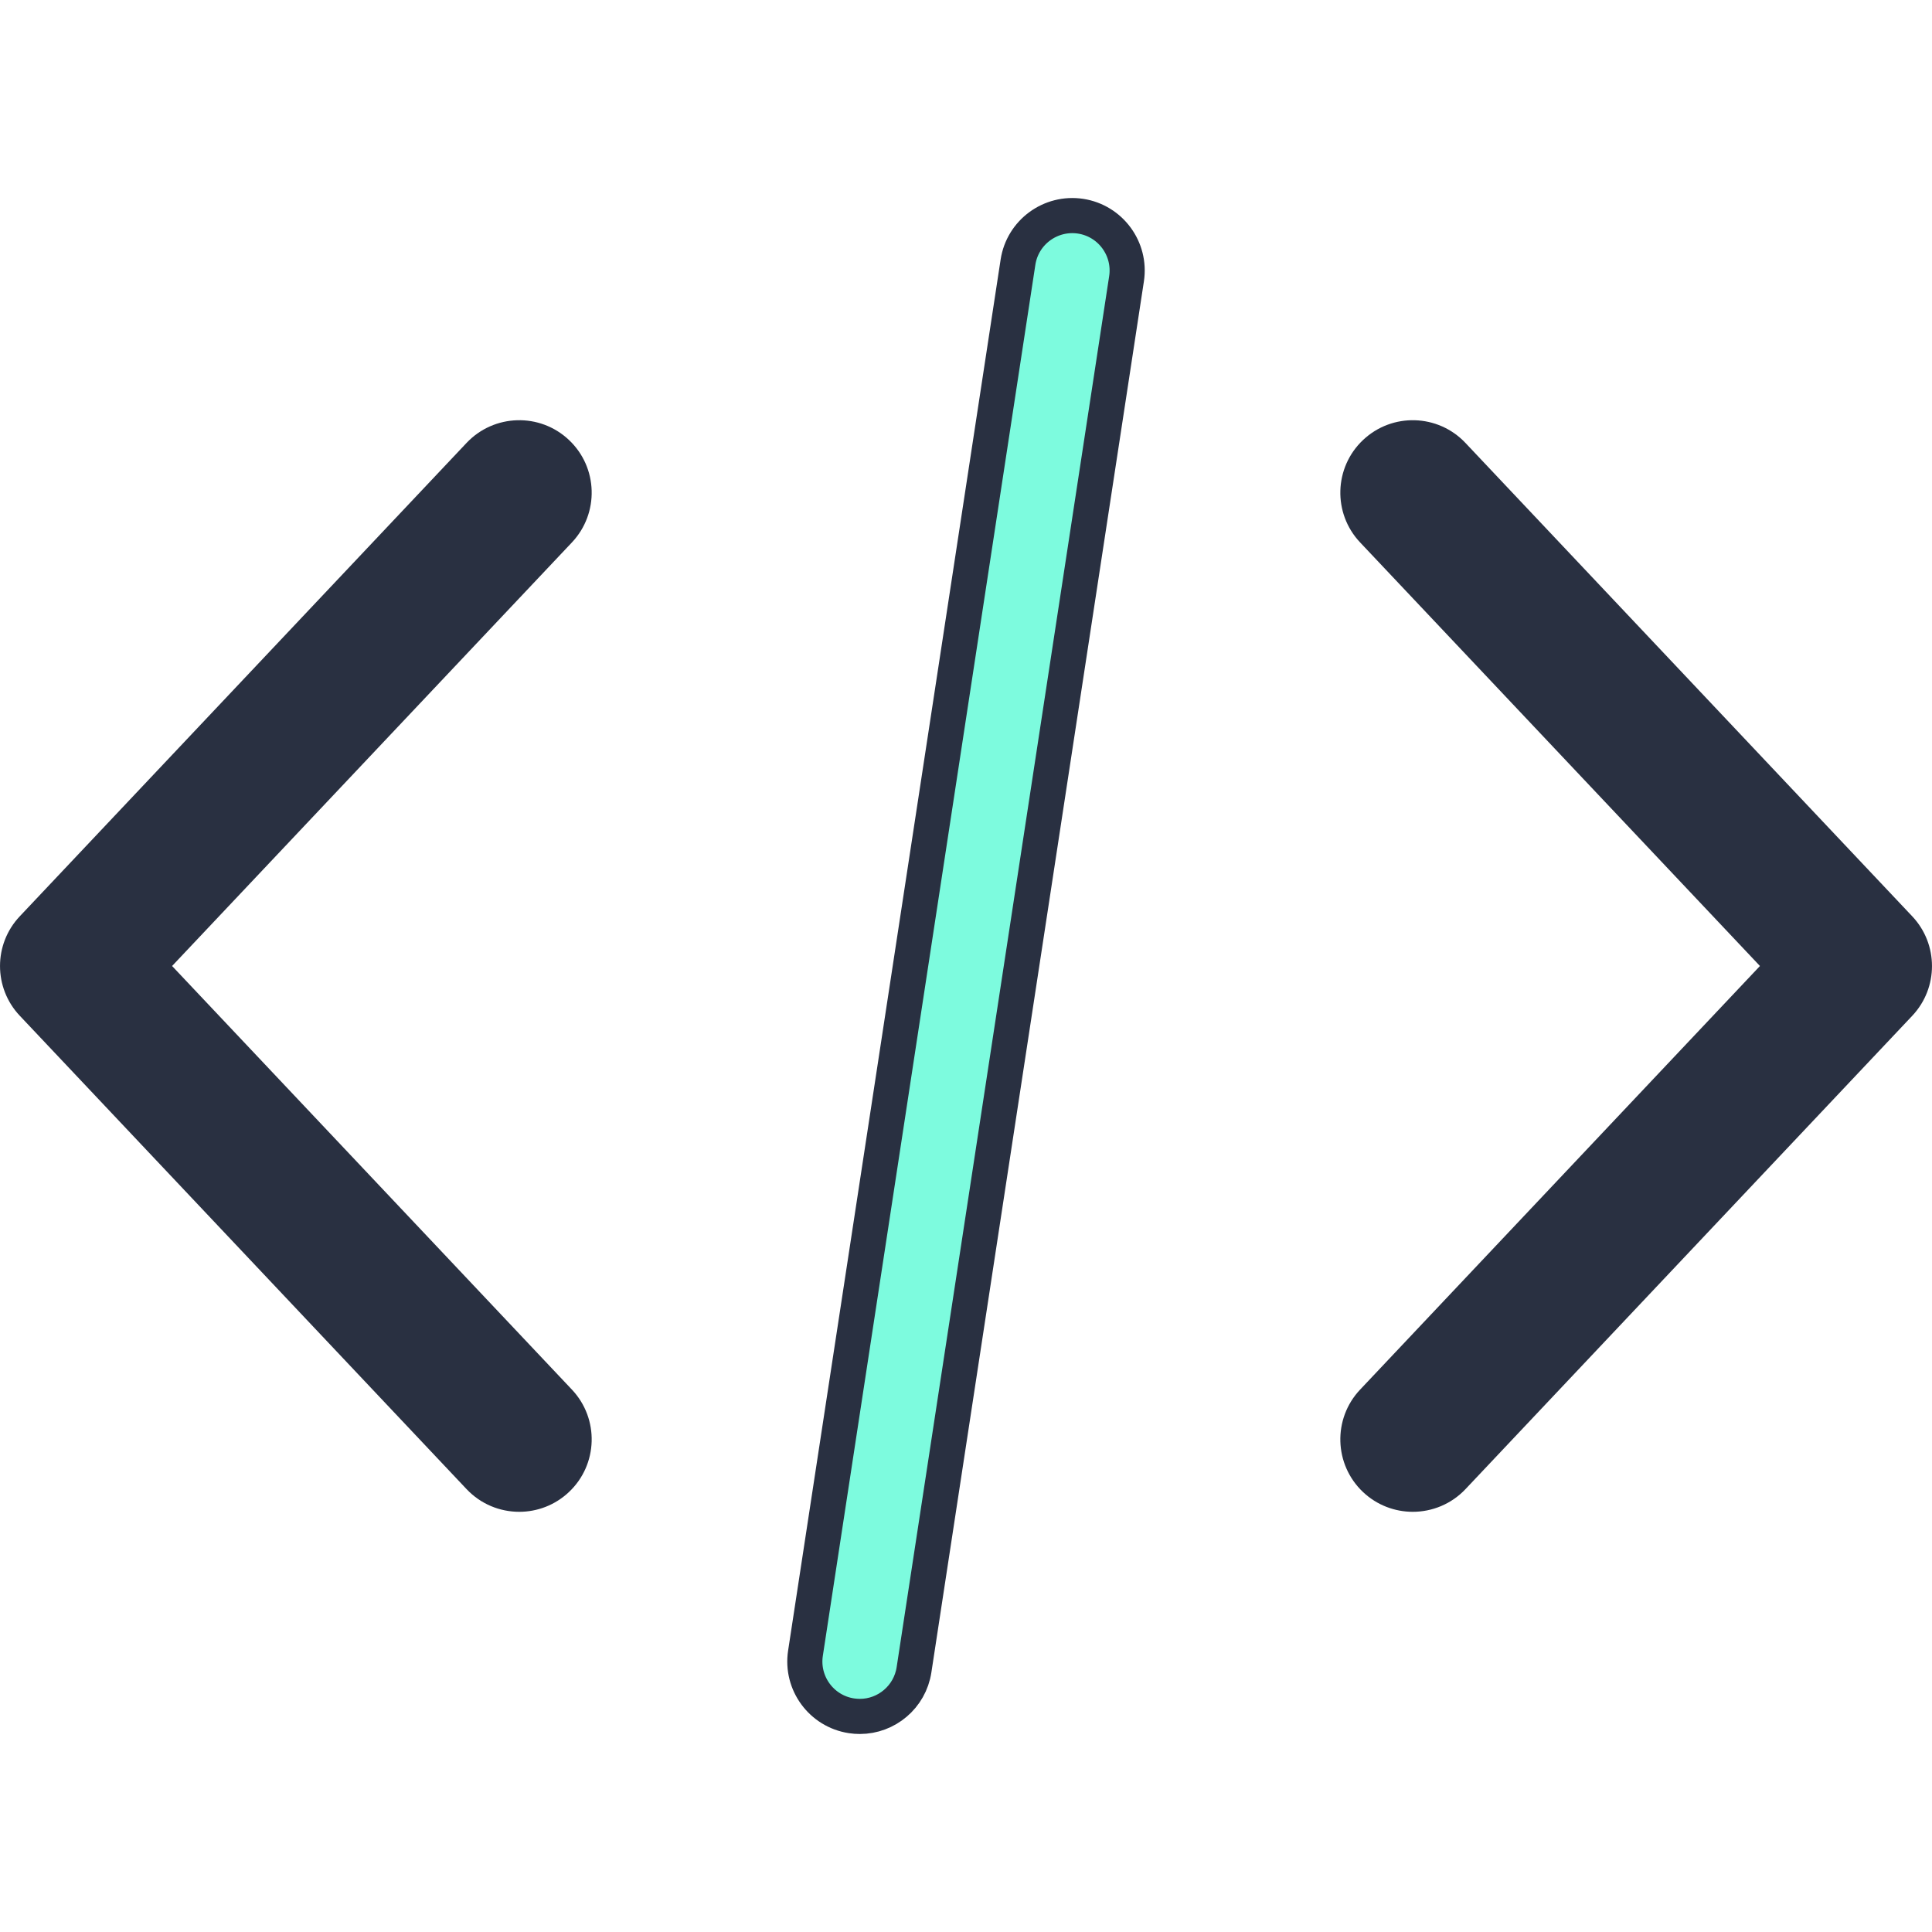 <svg width="55" height="55" viewBox="0 0 55 55" fill="none" xmlns="http://www.w3.org/2000/svg">
<path d="M54.437 26.085L41.719 12.61C40.937 11.781 39.632 11.743 38.803 12.526C37.975 13.307 37.937 14.613 38.719 15.441L50.102 27.5L38.719 39.56C37.937 40.389 37.975 41.694 38.803 42.476C39.202 42.852 39.711 43.038 40.219 43.038C40.767 43.038 41.314 42.821 41.719 42.393L54.438 28.917C55.187 28.122 55.187 26.88 54.437 26.085Z" fill="#293041"/>
<path d="M16.282 39.56L4.899 27.5L16.282 15.441C17.063 14.612 17.026 13.306 16.197 12.525C15.369 11.743 14.063 11.781 13.281 12.61L0.563 26.085C-0.187 26.879 -0.187 28.122 0.563 28.916L13.282 42.392C13.688 42.822 14.234 43.038 14.782 43.038C15.29 43.038 15.799 42.851 16.197 42.475C17.026 41.694 17.063 40.388 16.282 39.56Z" fill="#293041"/>
<path d="M28.98 7.464L28.98 7.464C29.11 6.612 29.908 6.026 30.762 6.155C31.614 6.286 32.2 7.083 32.07 7.936L26.02 47.536C26.02 47.536 26.02 47.536 26.02 47.536C25.902 48.309 25.236 48.863 24.478 48.863C24.399 48.863 24.32 48.857 24.239 48.845C23.386 48.715 22.8 47.917 22.93 47.064C22.93 47.064 22.93 47.064 22.93 47.064L28.98 7.464Z" fill="#7DFBDE" stroke="#293041"/>
</svg>
